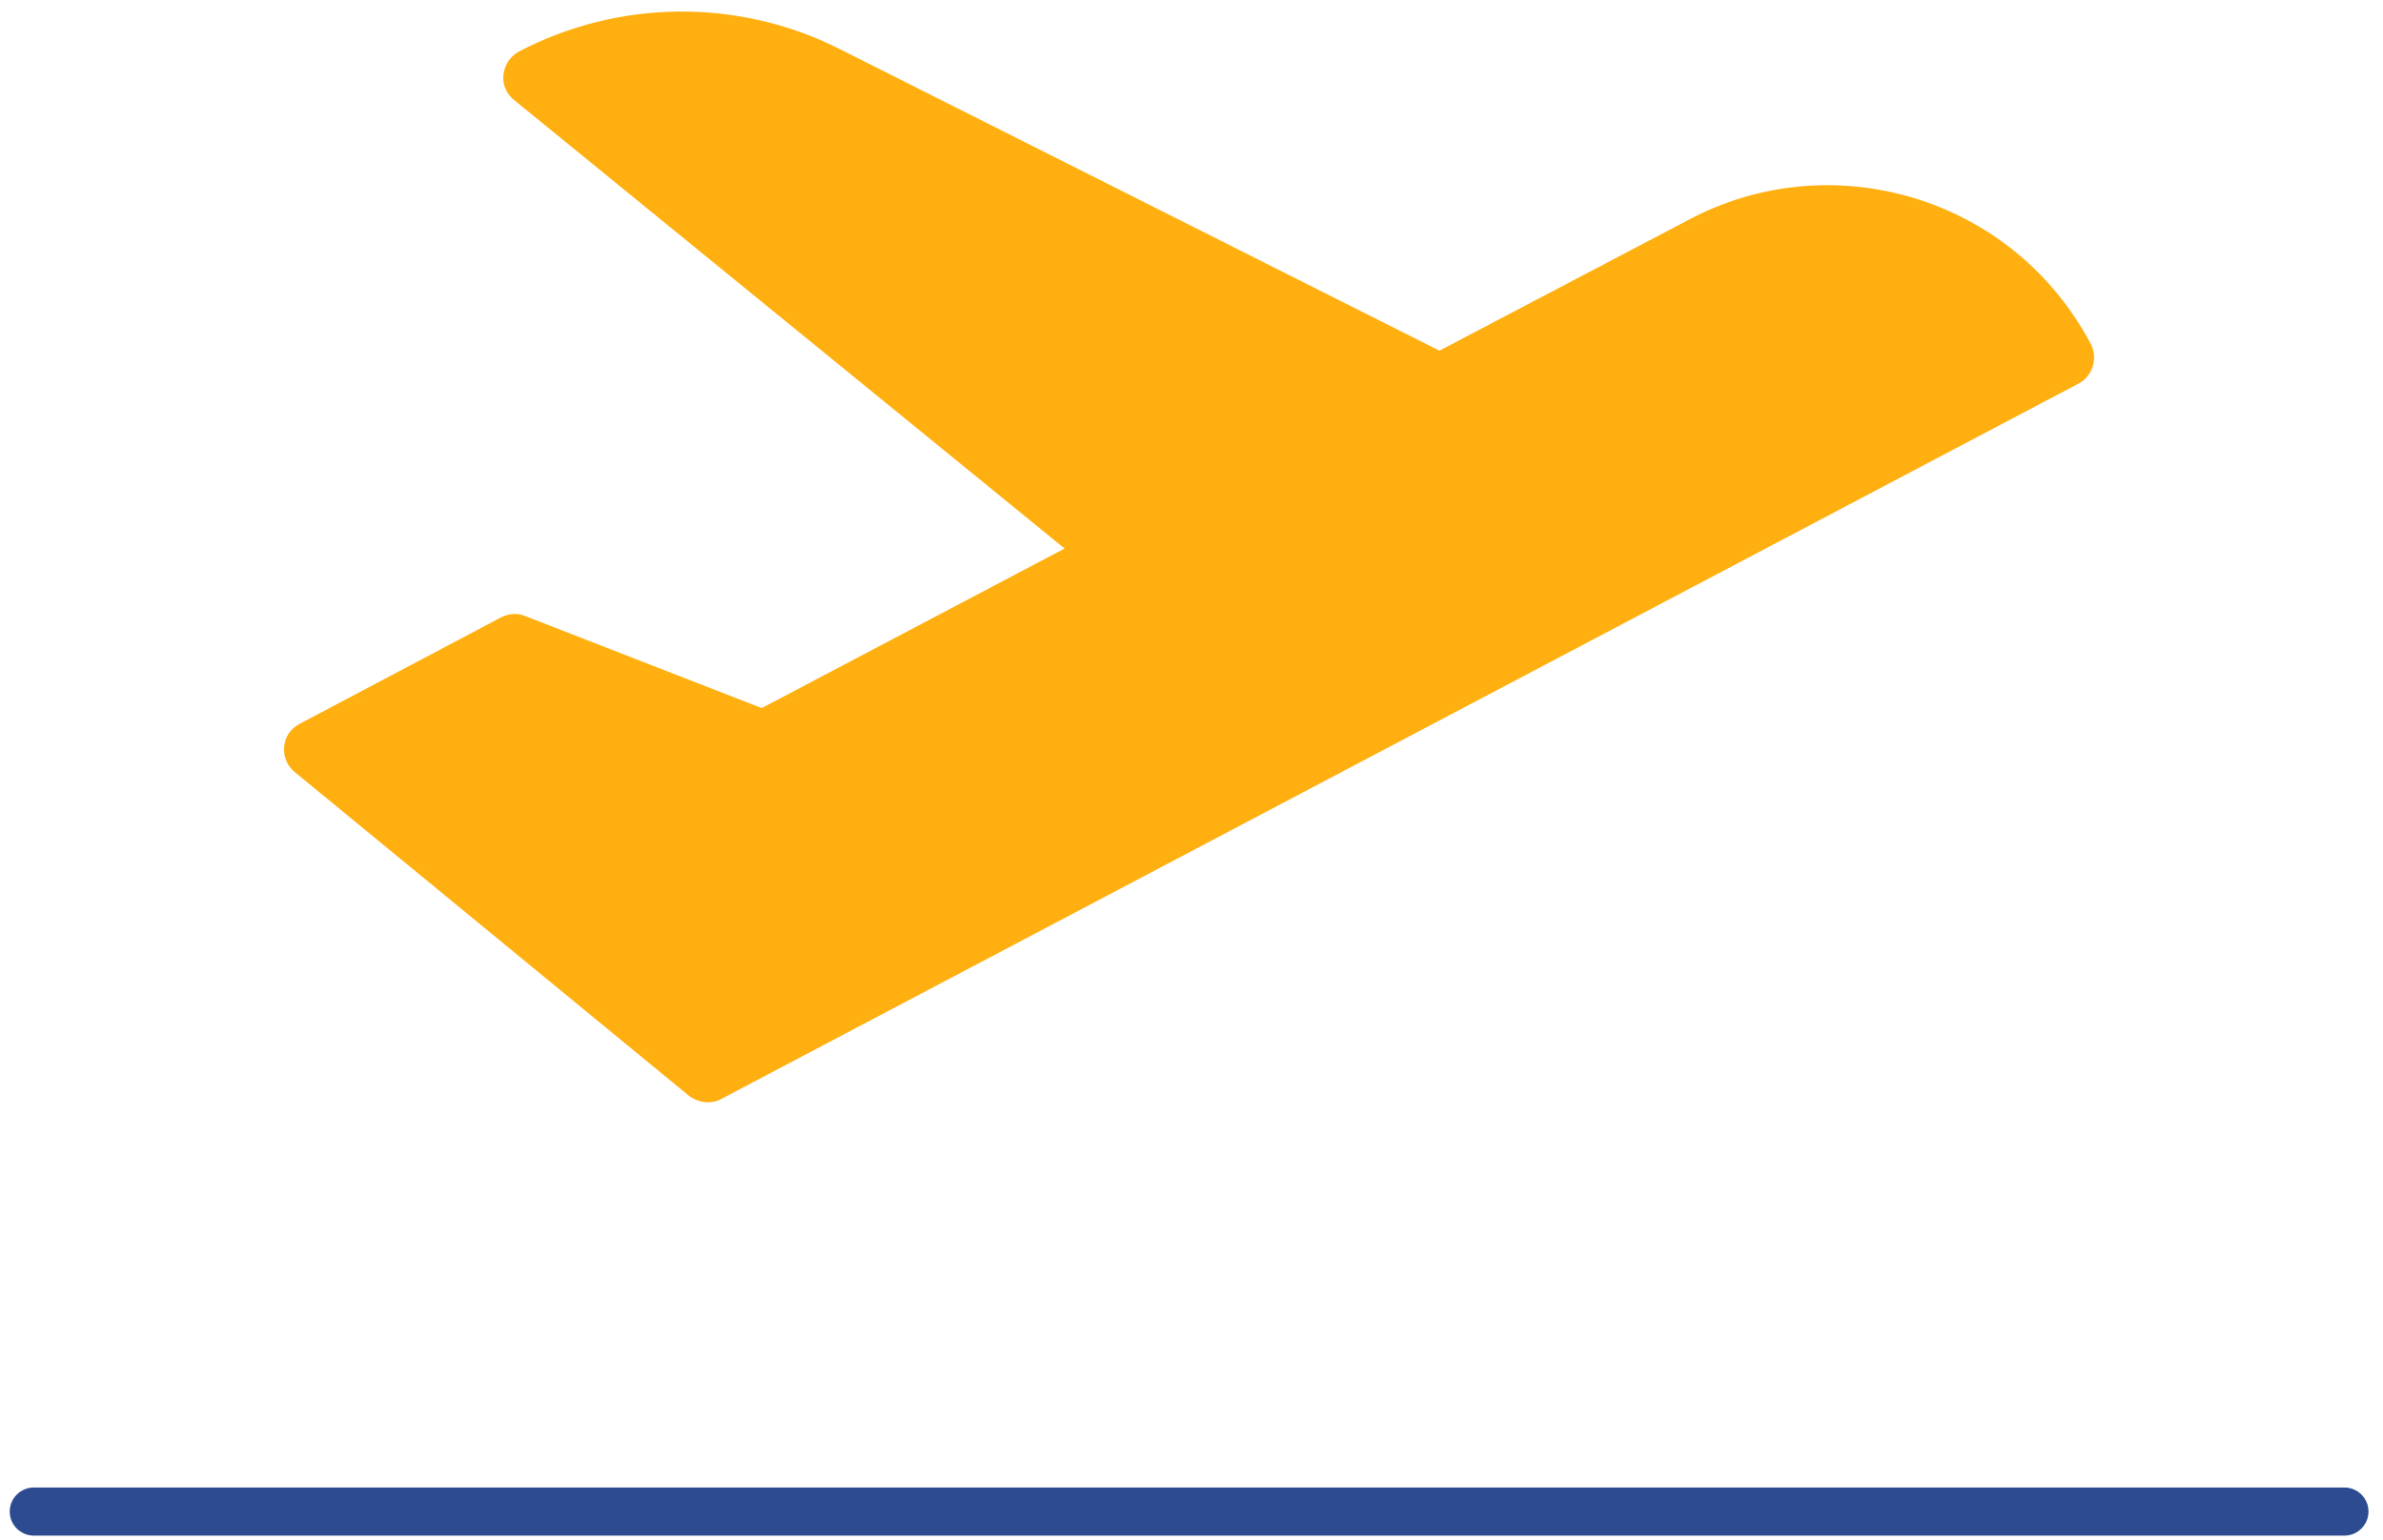 <svg width="99" height="64" viewBox="0 0 99 64" fill="none" xmlns="http://www.w3.org/2000/svg">
<path d="M97.397 61.812H1.404C0.854 61.812 0.404 62.263 0.404 62.812C0.404 63.362 0.854 63.812 1.404 63.812H97.397C97.947 63.812 98.397 63.362 98.397 62.812C98.397 62.258 97.947 61.812 97.397 61.812Z" fill="#2D4B91"/>
<path d="M86.342 15.945L29.967 45.666C29.802 45.758 29.619 45.804 29.408 45.804C29.151 45.804 28.866 45.712 28.637 45.547L12.23 32.07C11.928 31.813 11.762 31.438 11.808 31.017C11.836 30.614 12.093 30.266 12.441 30.083L20.823 25.651C21.154 25.486 21.502 25.468 21.832 25.605L31.645 29.424L44.228 22.794L21.365 4.162C21.034 3.905 20.869 3.503 20.915 3.109C20.961 2.688 21.2 2.34 21.548 2.147C25.702 -0.032 30.682 -0.077 34.864 2.028L59.8 14.572L70.154 9.134C73.061 7.586 76.427 7.284 79.573 8.246C82.746 9.234 85.323 11.386 86.873 14.316C87.166 14.911 86.928 15.634 86.341 15.946L86.342 15.945Z" fill="#FFAF0F"/>
</svg>
